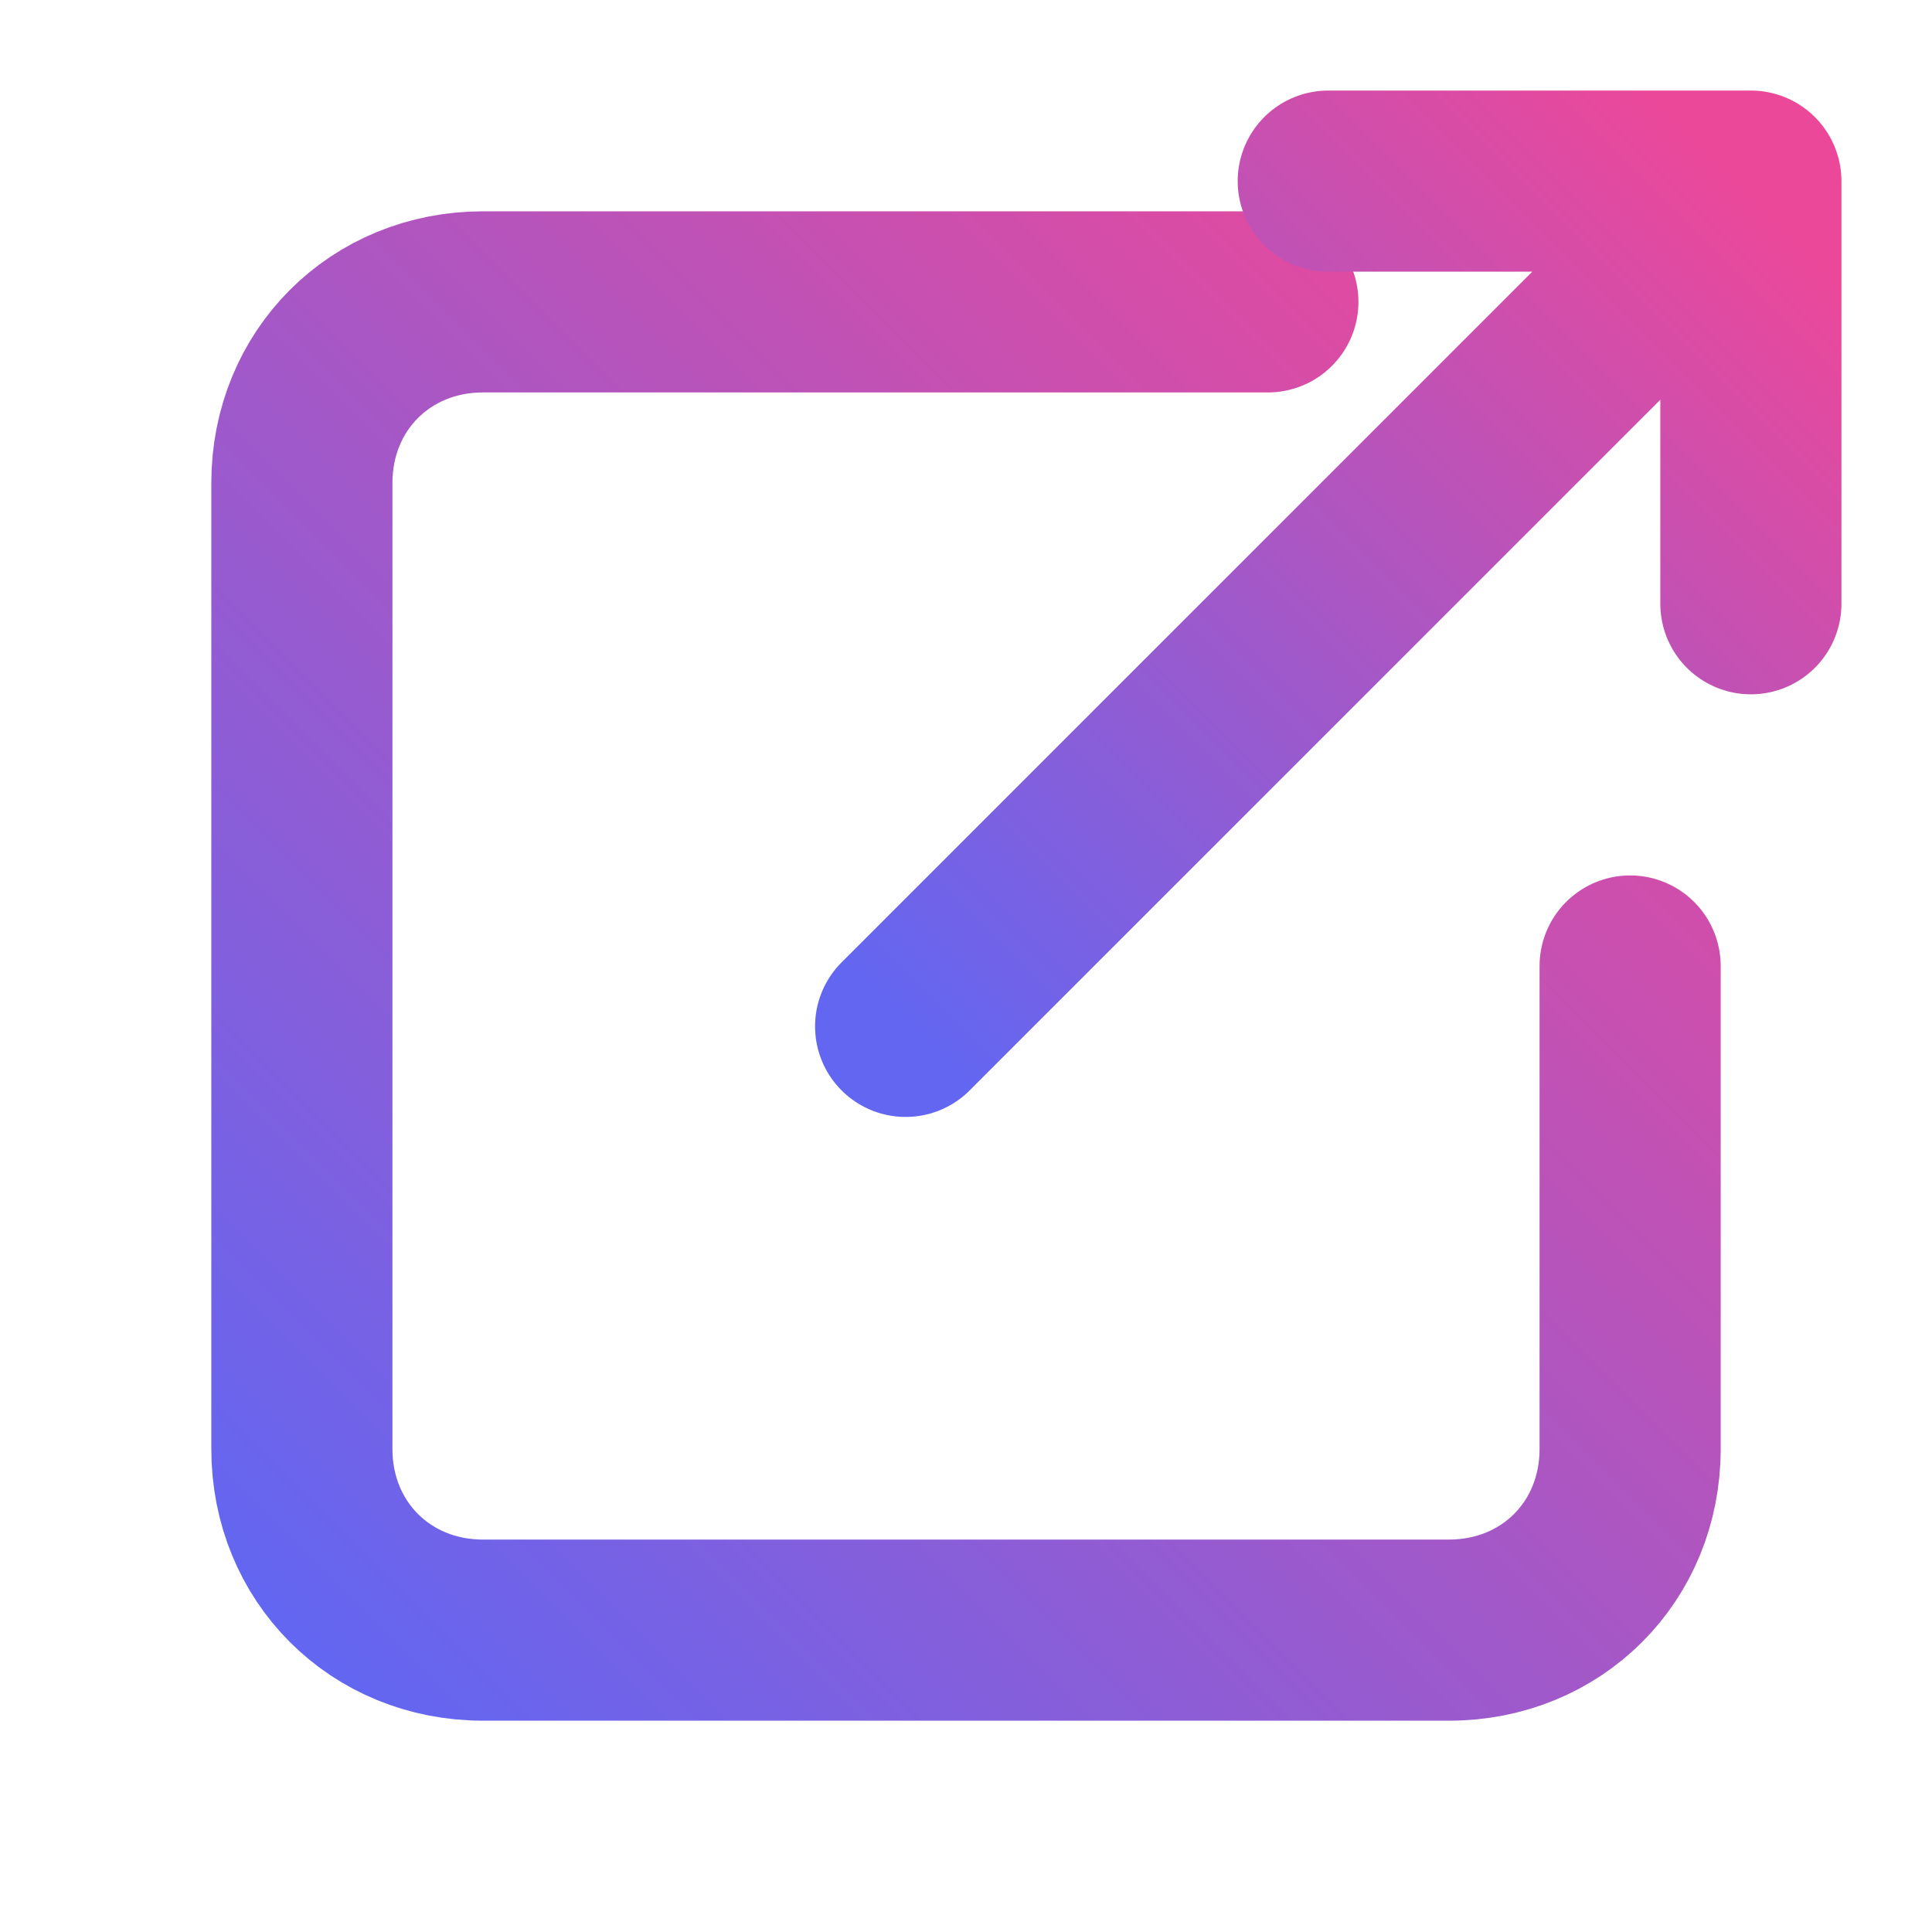 <svg width="64" height="64" viewBox="0 0 64 64" fill="none" xmlns="http://www.w3.org/2000/svg">
  <defs>
    <linearGradient id="favGradient" x1="0%" y1="100%" x2="100%" y2="0%">
      <stop offset="0%" stop-color="#6366f1" />
      <stop offset="100%" stop-color="#ec4899" />
    </linearGradient>
  </defs>

  <!-- Simplified Box -->
  <path d="M 42 10 H 16 C 12.6 10 10 12.6 10 16 V 48 C 10 51.4 12.6 54 16 54 H 48 C 51.4 54 54 51.4 54 48 V 32" 
        stroke="url(#favGradient)" 
        stroke-width="6" 
        stroke-linecap="round" 
        stroke-linejoin="round" />

  <!-- Simplified Arrow -->
  <path d="M 30 34 L 58 6 M 58 6 V 20 M 58 6 H 44" 
        stroke="url(#favGradient)" 
        stroke-width="6" 
        stroke-linecap="round" 
        stroke-linejoin="round" />
</svg>
